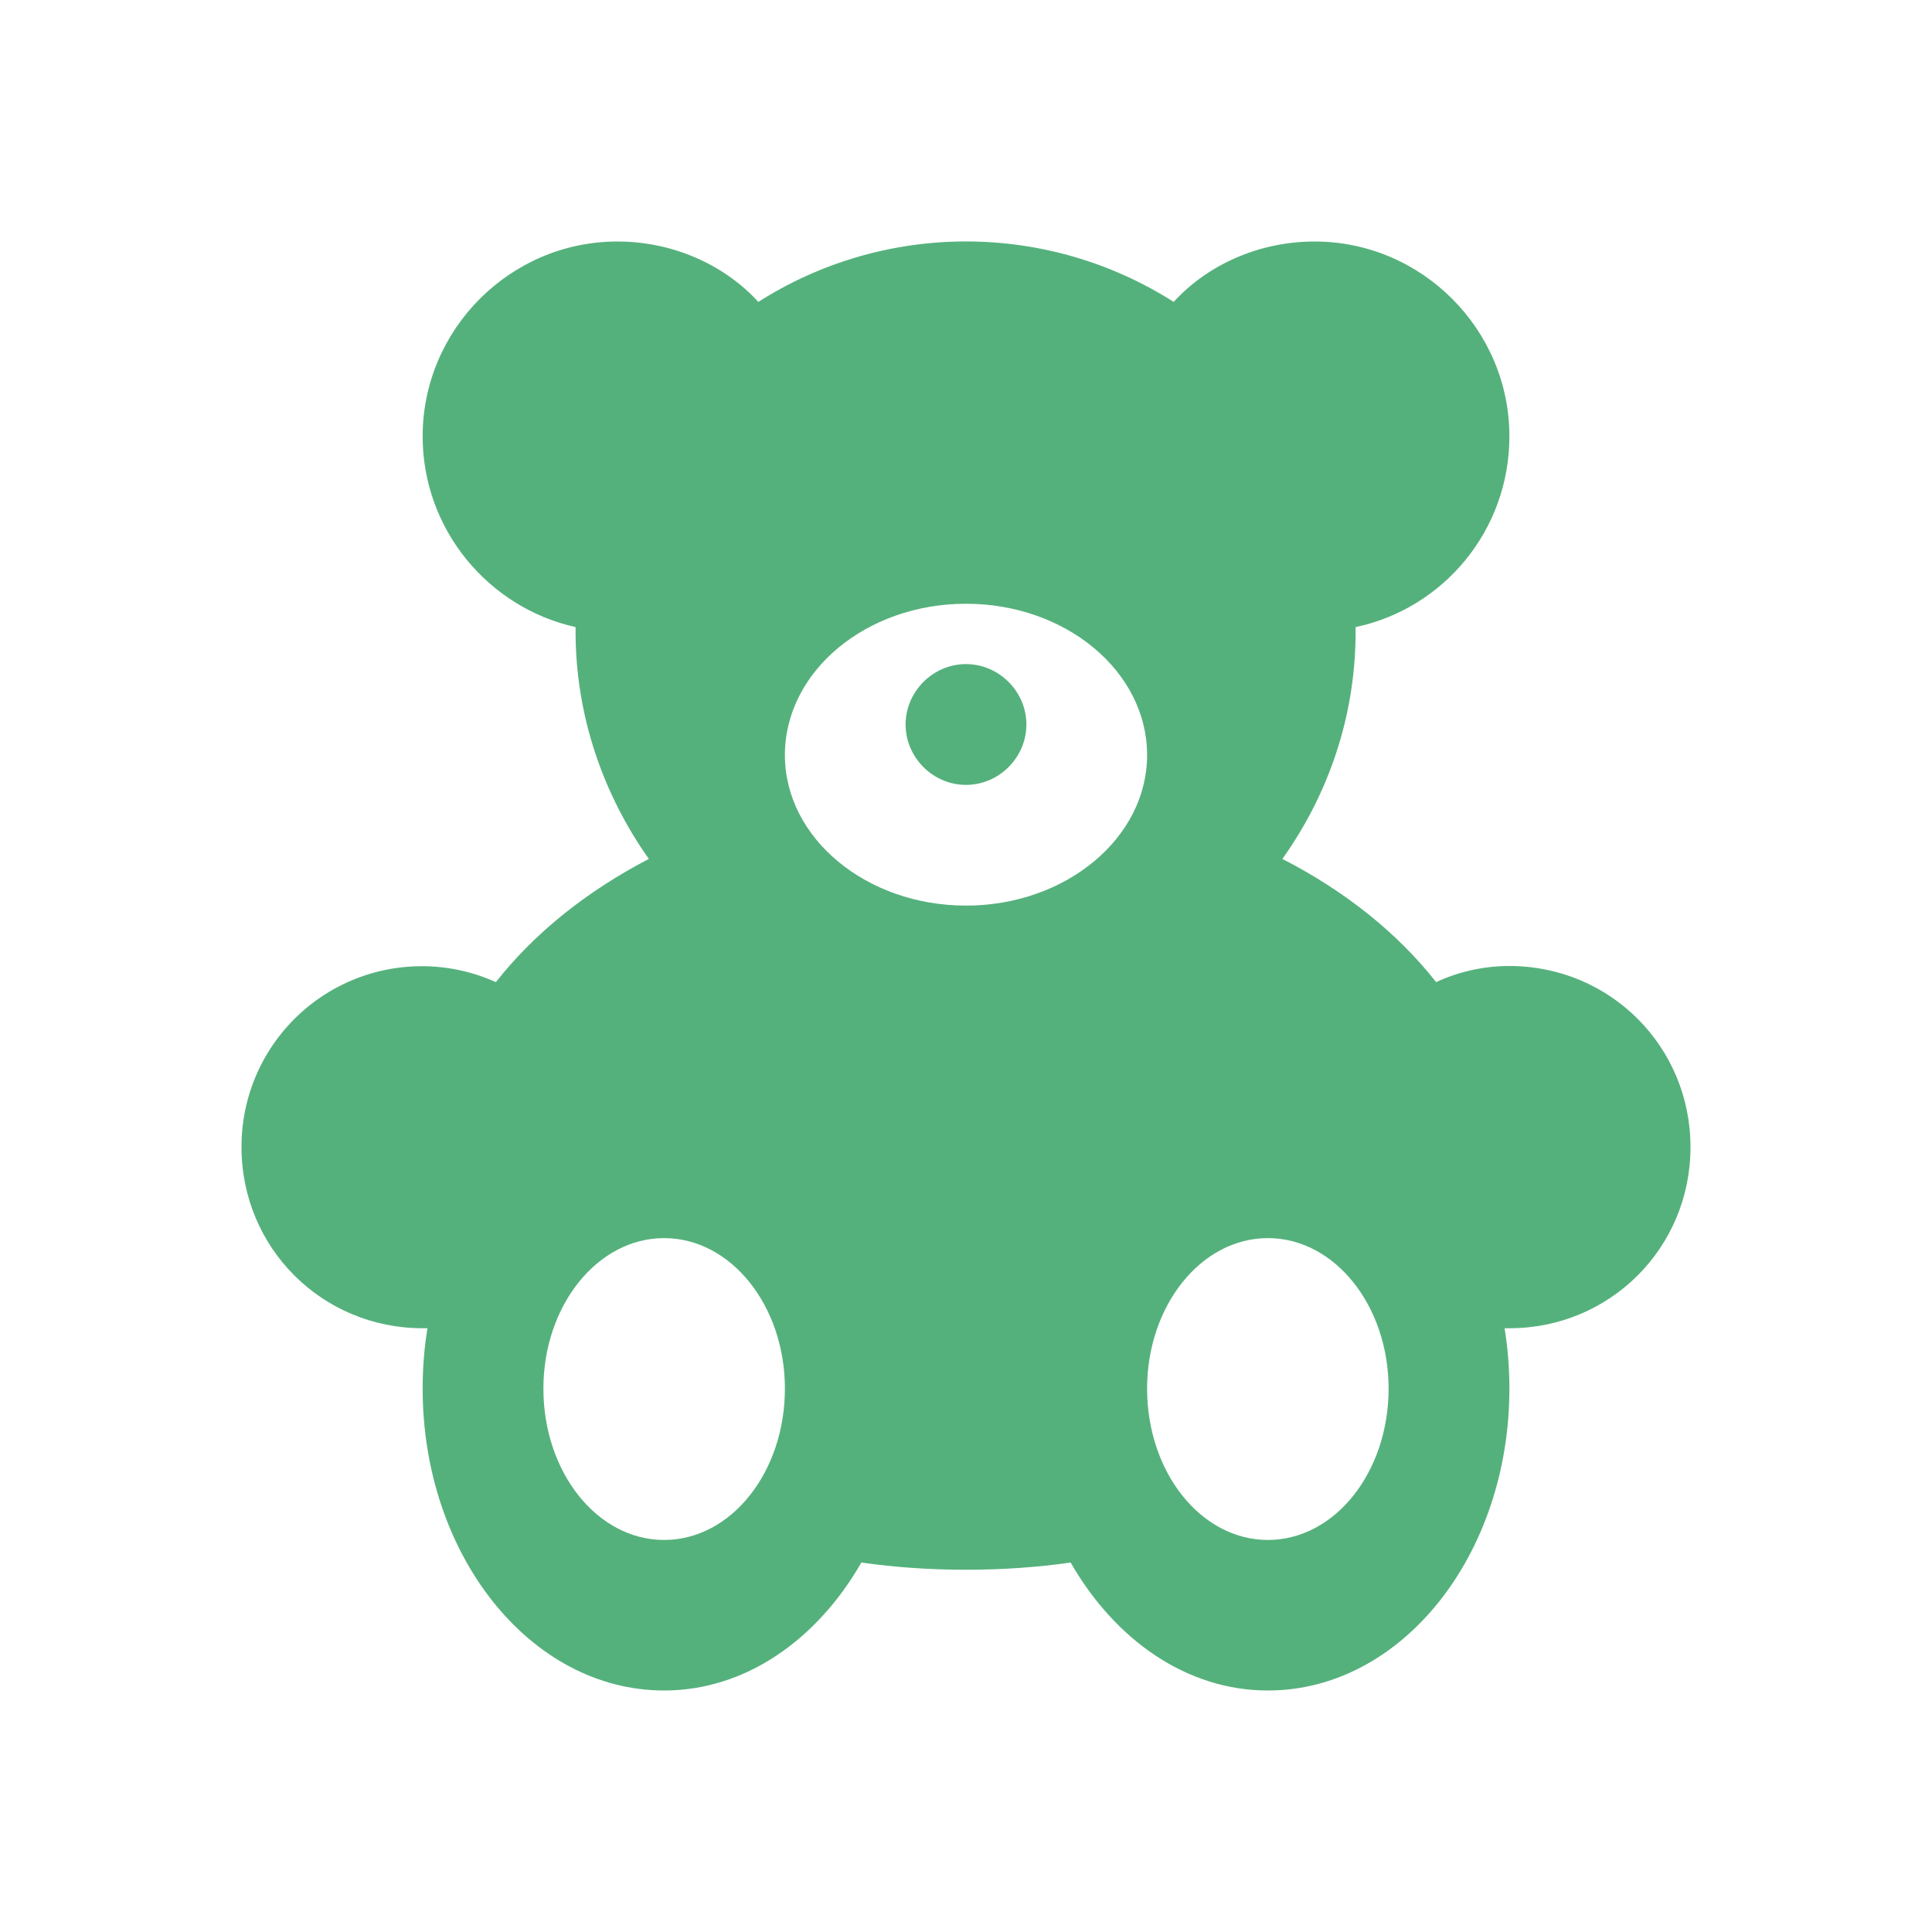 <svg width="38" height="38" viewBox="0 0 38 38" fill="none" xmlns="http://www.w3.org/2000/svg">
<path d="M24.938 30.289C23.623 30.289 22.562 28.959 22.562 27.312C22.562 25.682 23.623 24.352 24.938 24.352C26.252 24.352 27.312 25.682 27.312 27.312C27.312 28.959 26.252 30.289 24.938 30.289ZM19 17.812C17.037 17.812 15.438 16.483 15.438 14.852C15.438 13.205 17.037 11.875 19 11.875C20.963 11.875 22.562 13.205 22.562 14.852C22.562 16.483 20.963 17.812 19 17.812ZM13.062 30.289C11.748 30.289 10.688 28.959 10.688 27.312C10.688 25.682 11.748 24.352 13.062 24.352C14.377 24.352 15.438 25.682 15.438 27.312C15.438 28.959 14.377 30.289 13.062 30.289ZM19 13.062C19.649 13.062 20.188 13.601 20.188 14.25C20.188 14.899 19.649 15.438 19 15.438C18.351 15.438 17.812 14.899 17.812 14.25C17.812 13.601 18.351 13.062 19 13.062ZM29.688 19C29.181 19 28.69 19.111 28.247 19.317C27.487 18.351 26.457 17.527 25.223 16.894C26.125 15.627 26.663 14.092 26.663 12.429V12.334C28.389 11.97 29.688 10.434 29.688 8.582C29.688 6.476 27.962 4.75 25.856 4.75C24.763 4.75 23.75 5.209 23.085 5.938C21.864 5.161 20.447 4.749 19 4.749C17.553 4.749 16.136 5.161 14.915 5.938C14.25 5.209 13.237 4.75 12.144 4.75C10.038 4.75 8.313 6.476 8.313 8.582C8.313 10.418 9.611 11.954 11.321 12.334V12.429C11.321 14.092 11.875 15.643 12.762 16.894C11.543 17.527 10.513 18.351 9.753 19.317C9.212 19.073 8.619 18.969 8.027 19.014C7.435 19.059 6.864 19.252 6.366 19.575C5.869 19.898 5.46 20.341 5.177 20.863C4.895 21.385 4.748 21.969 4.75 22.562C4.75 24.542 6.333 26.125 8.313 26.125H8.408C8.344 26.505 8.313 26.917 8.313 27.312C8.313 30.59 10.434 33.25 13.062 33.25C14.662 33.25 16.071 32.252 16.942 30.733C17.607 30.828 18.288 30.875 19 30.875C19.712 30.875 20.393 30.828 21.058 30.733C21.929 32.252 23.338 33.25 24.938 33.25C27.566 33.25 29.688 30.59 29.688 27.312C29.688 26.917 29.656 26.505 29.593 26.125H29.688C31.667 26.125 33.25 24.542 33.25 22.562C33.25 20.583 31.667 19 29.688 19Z" fill="#55B17C"/>
</svg>
